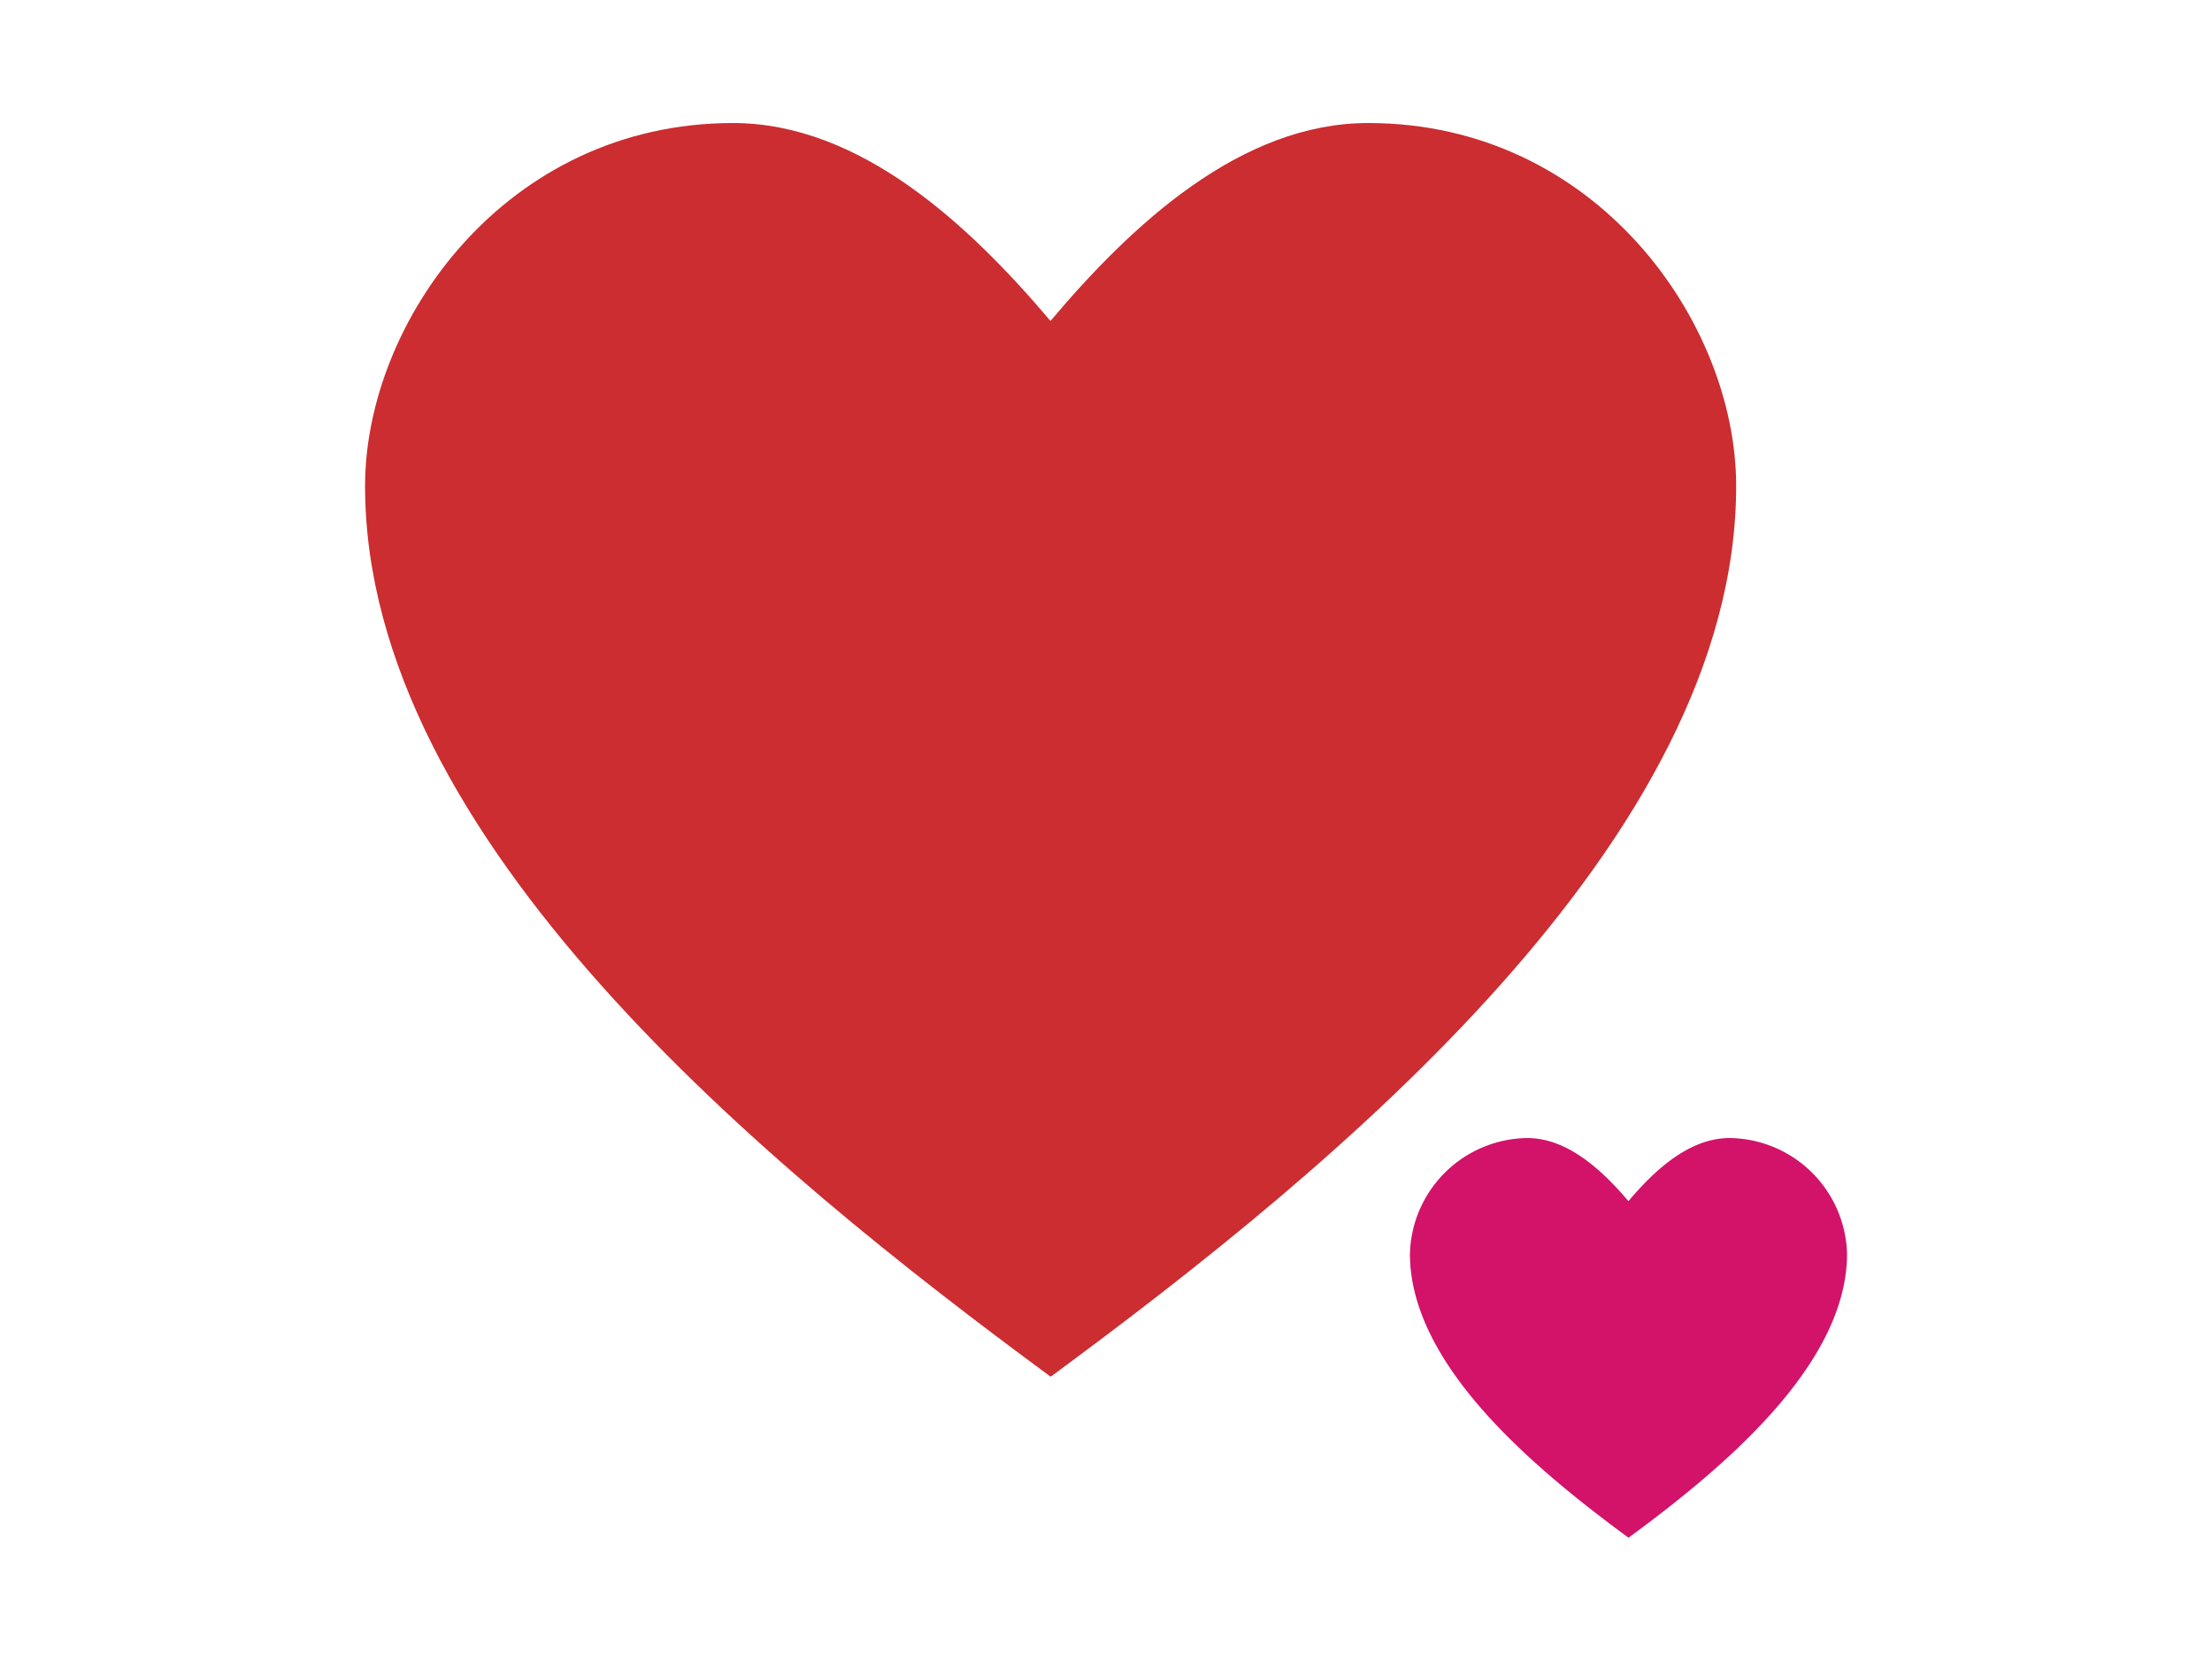 <svg id="Calque_1" data-name="Calque 1" xmlns="http://www.w3.org/2000/svg" viewBox="0 0 240.43 180.49"><defs><style>.cls-1{fill:#cb2d31;}.cls-2{fill:#d21369;}</style></defs><path class="cls-1" d="M79.68,13.37c-24.78,0-40,21.67-40,39.44,0,38.43,43.68,74.1,74.52,96.81,30.83-22.71,74.51-58.38,74.51-96.81,0-17.77-15.21-39.44-40-39.44-13.84,0-25.66,11-34.53,21.51-8.87-10.48-20.7-21.51-34.53-21.51Z"/><path class="cls-2" d="M166,123.68a12.92,12.92,0,0,0-12.75,12.58c0,12.25,13.93,23.62,23.76,30.86,9.83-7.24,23.75-18.61,23.75-30.86A12.92,12.92,0,0,0,188,123.68c-4.41,0-8.18,3.52-11,6.86-2.83-3.34-6.6-6.86-11-6.86Z"/></svg>